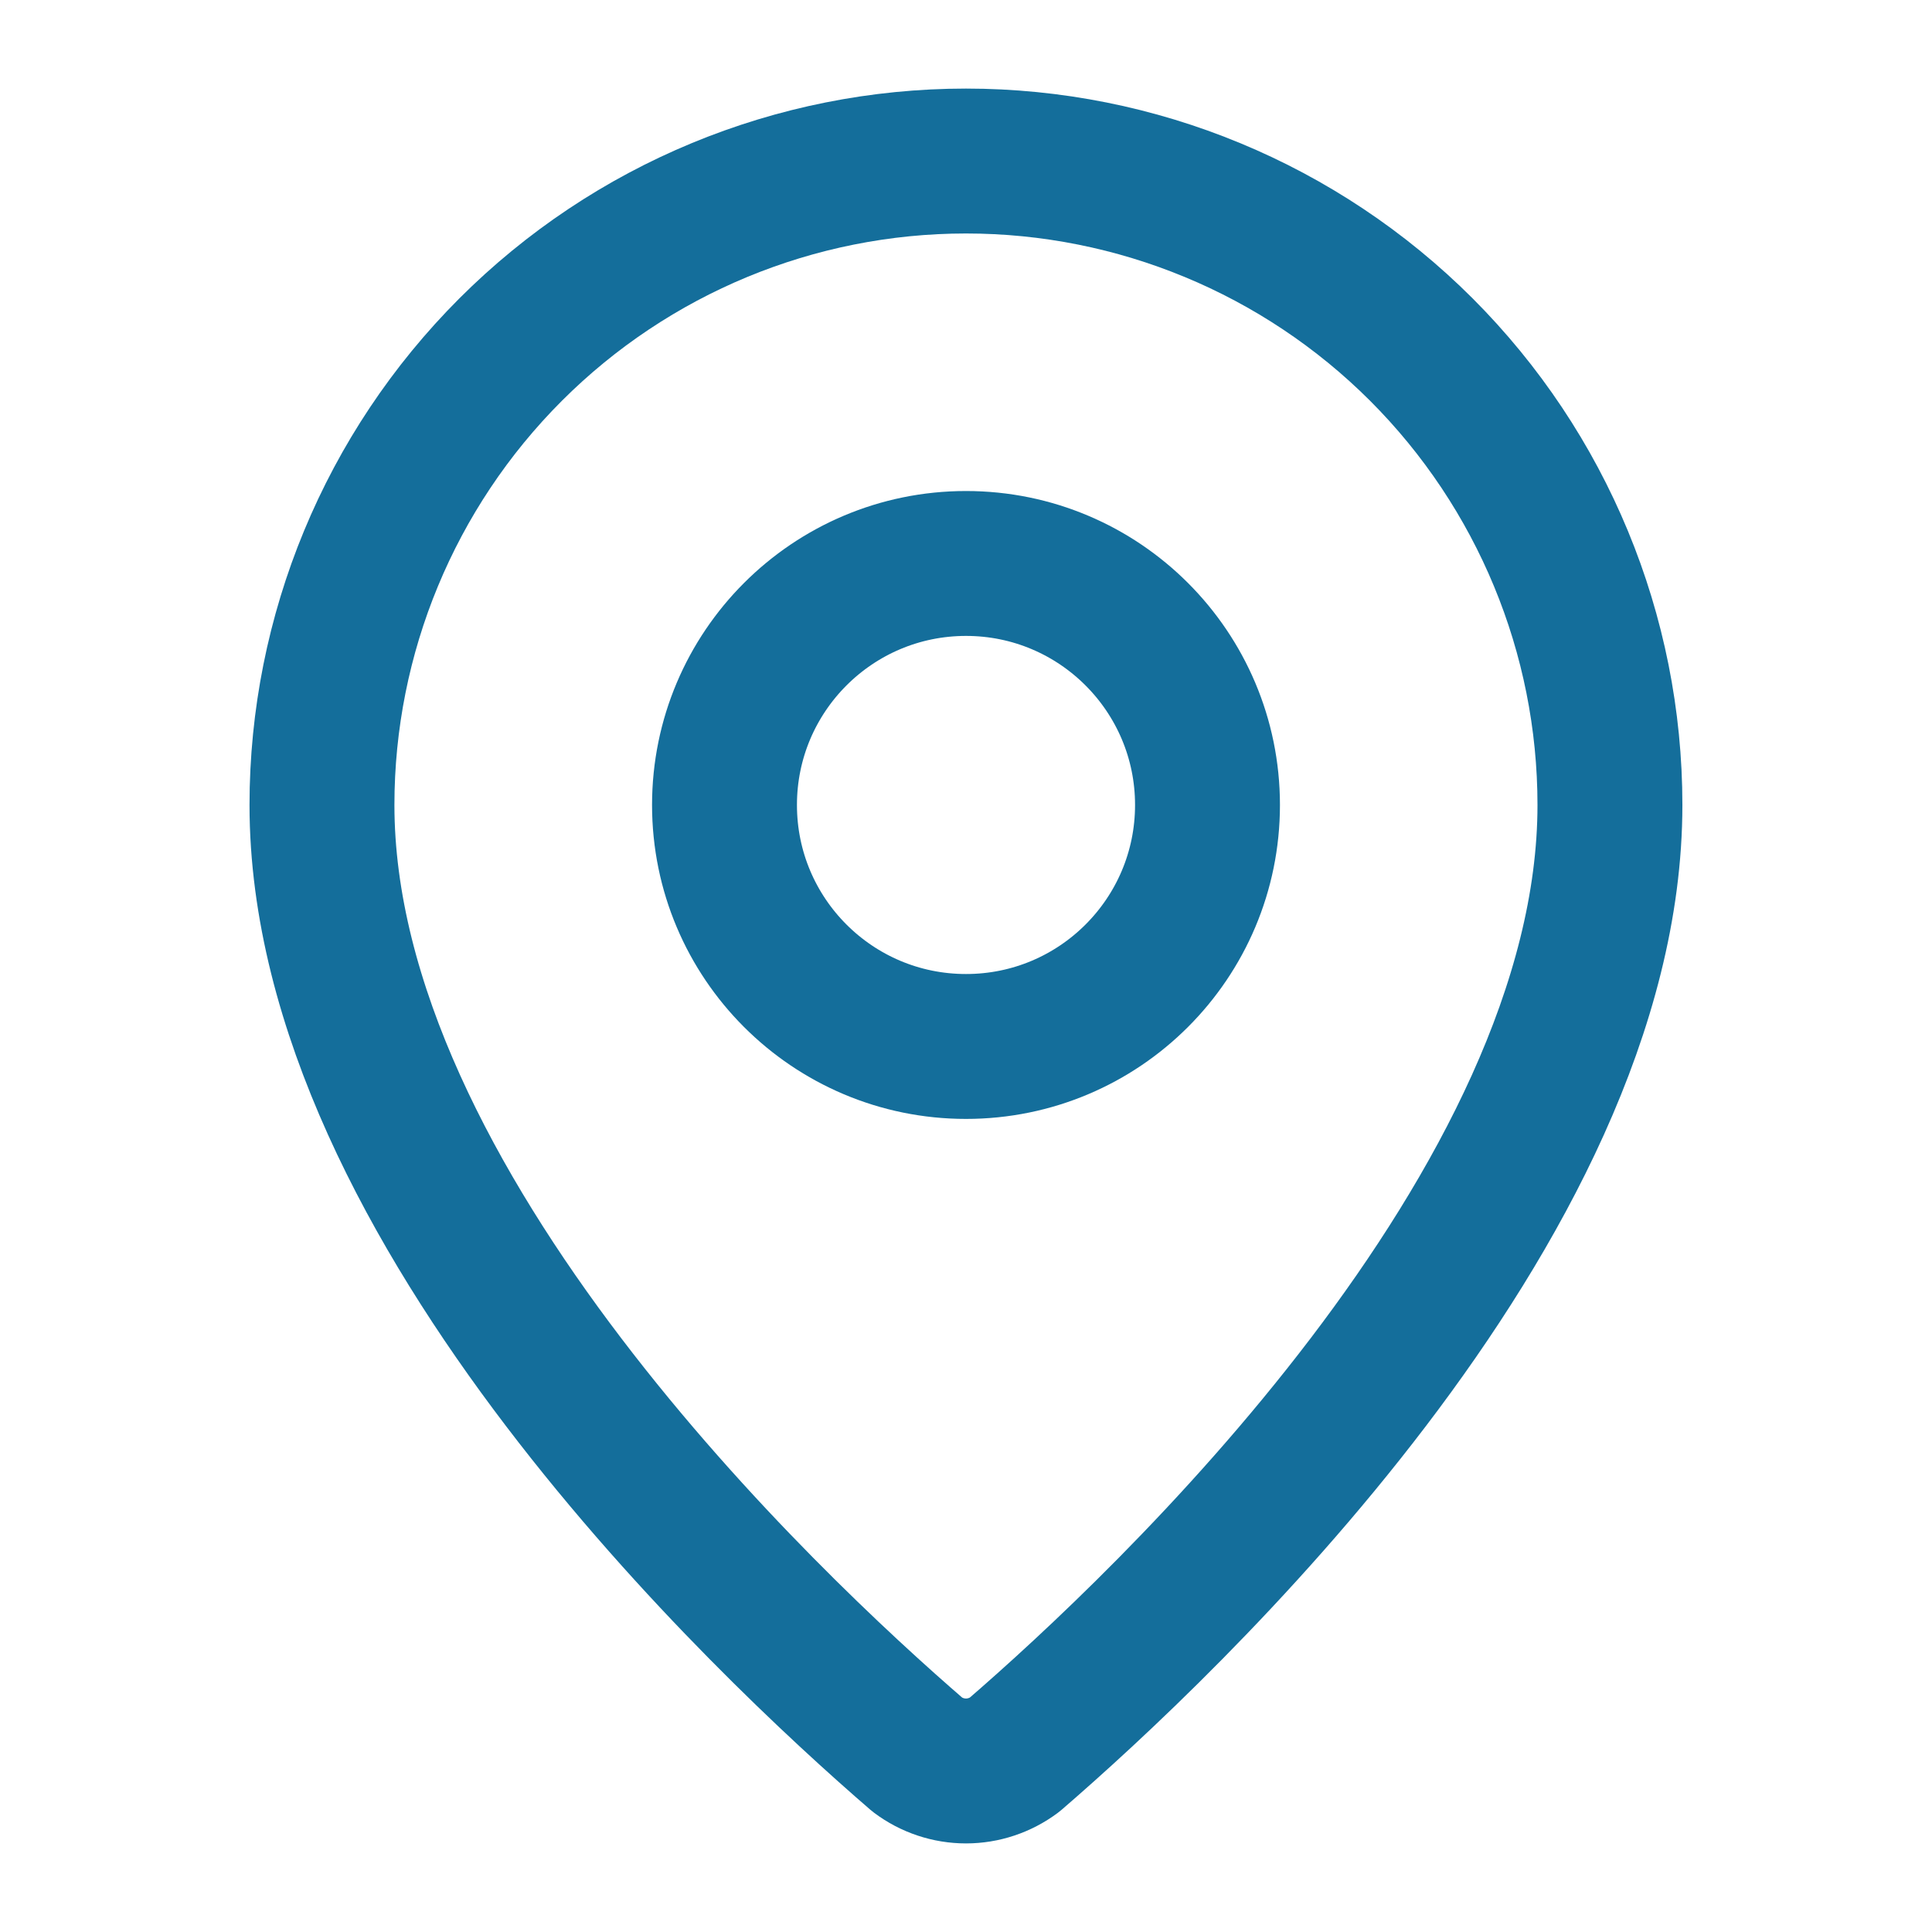 <svg width="20" height="20" viewBox="0 0 20 20" fill="none" xmlns="http://www.w3.org/2000/svg">
<path d="M16.666 8.333C16.666 12.494 12.05 16.828 10.501 18.166C10.356 18.274 10.18 18.333 10 18.333C9.819 18.333 9.643 18.274 9.499 18.166C7.949 16.828 3.333 12.494 3.333 8.333C3.333 6.565 4.035 4.87 5.286 3.619C6.536 2.369 8.232 1.667 10 1.667C11.768 1.667 13.463 2.369 14.714 3.619C15.964 4.87 16.666 6.565 16.666 8.333Z" stroke="#146E9B" stroke-width="1.5" stroke-linecap="round" stroke-linejoin="round"/>
<path d="M10 10.833C11.381 10.833 12.5 9.714 12.5 8.333C12.5 6.953 11.381 5.833 10 5.833C8.619 5.833 7.5 6.953 7.5 8.333C7.5 9.714 8.619 10.833 10 10.833Z" stroke="#146E9B" stroke-width="1.5" stroke-linecap="round" stroke-linejoin="round"/>
</svg>
